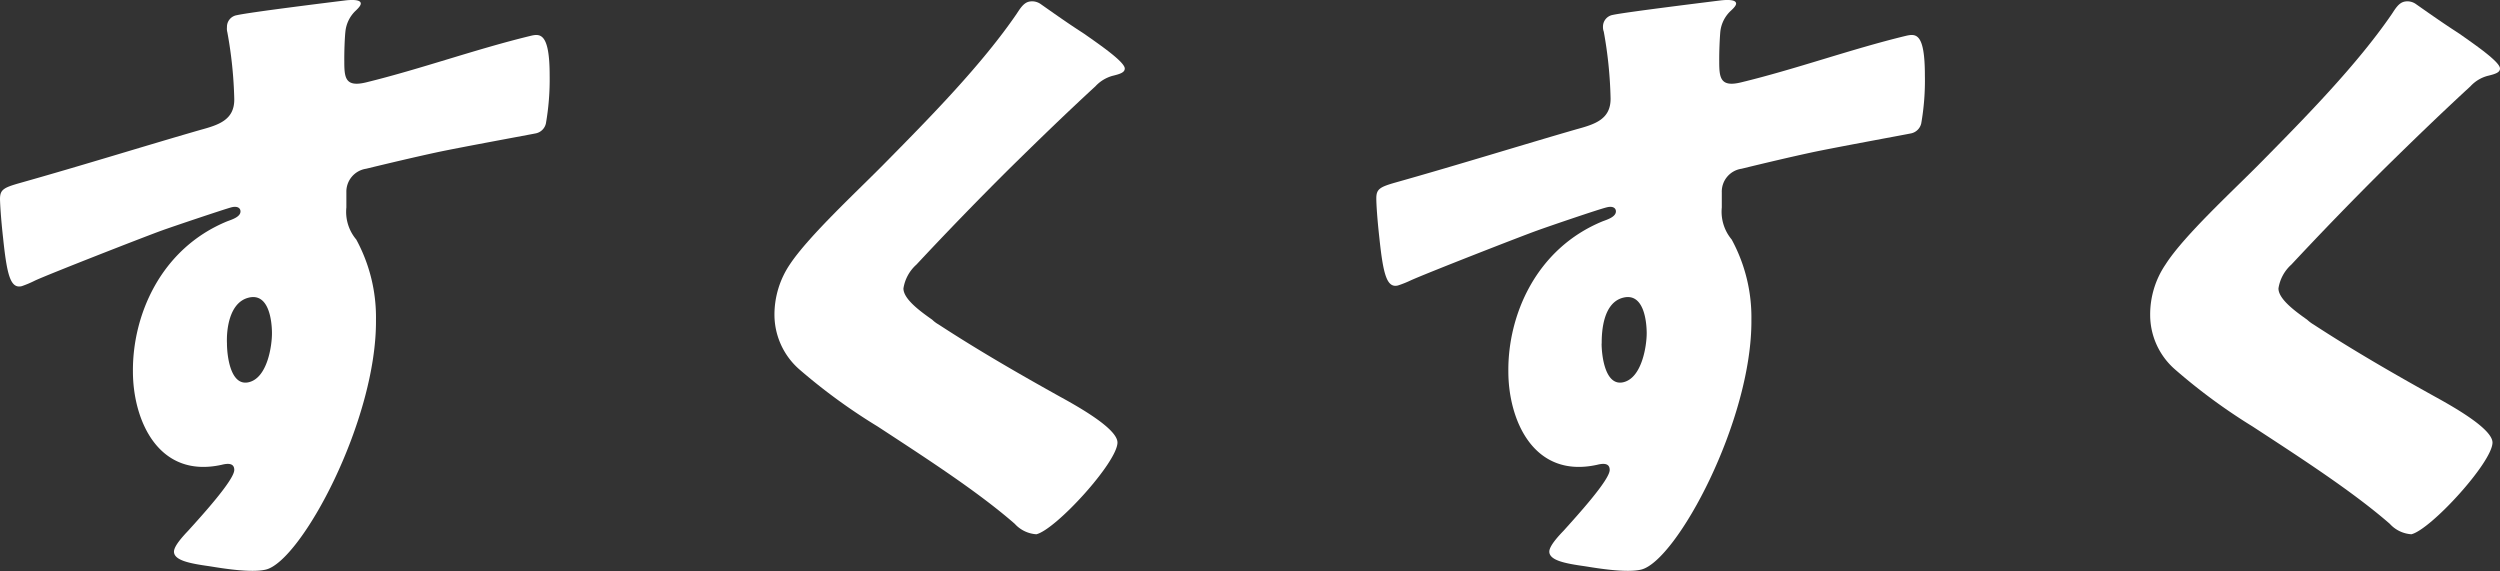 <svg xmlns="http://www.w3.org/2000/svg" width="253.34" height="57.9" viewBox="0 0 253.34 57.9"><rect x="0" y="0" width="253.34" height="57.9" fill="#333333" stroke="none"/><defs><style>.cls-1{fill:#fff;}</style></defs><g id="レイヤー_2" data-name="レイヤー 2"><g id="レイアウト"><path class="cls-1" d="M34.94.05c.56-.07,1.62-.14,1.62.31,0,.19-.21.43-.48.69A3.38,3.38,0,0,0,35,3.22c-.07.66-.12,2-.11,3,0,1.65.09,2.64,2.2,2.13C42.61,7,48.15,5,53.7,3.65c1-.25,2-.41,2,4a26.12,26.12,0,0,1-.38,4.86,1.32,1.32,0,0,1-1,1c-.36.08-7.95,1.47-10.12,1.94s-4.71,1.07-7.1,1.65a2.35,2.35,0,0,0-2,2.4l0,1.52a4.34,4.34,0,0,0,1,3.25,16.51,16.51,0,0,1,2,8.11c.1,10.21-7.58,24.47-11.16,25.34-1.48.35-4.3-.11-5.71-.34-2-.28-3.6-.59-3.6-1.48,0-.57.9-1.55,1.45-2.13,1.33-1.47,4.67-5.14,4.66-6.15,0-.7-.64-.68-1.27-.52-6.46,1.43-9-4.57-9-9.45-.05-5.65,2.77-12.44,9.57-15.23.49-.18,1.34-.45,1.33-1,0-.32-.29-.57-.92-.41s-5.89,1.93-7,2.33c-1.68.6-11.5,4.44-12.9,5.09A10.57,10.57,0,0,1,2.2,29c-1.13.27-1.49-1.1-1.88-4.82-.23-2.05-.31-3.49-.32-4,0-.95.34-1.16,2-1.63,6.39-1.8,12.7-3.77,18.32-5.39,1.83-.5,3.44-1,3.42-3.11a42.53,42.53,0,0,0-.7-6.77A1.45,1.45,0,0,1,23,2.75a1.19,1.19,0,0,1,1-1.21C25.31,1.24,33.32.25,34.94.05ZM23,34.81c0,1.14.32,4.38,2.22,3.92s2.35-3.75,2.34-5-.32-4.06-2.35-3.57S22.94,33.54,23,34.81Z"/><path class="cls-1" d="M105.47.42c1.21.85,2.41,1.7,3.61,2.49l.78.51c1.42,1,4.11,2.83,4.12,3.52,0,.39-.42.55-1.26.75A3.72,3.72,0,0,0,111,8.75c-3,2.76-5.79,5.47-8.72,8.35q-4.81,4.78-9.41,9.71a4.08,4.08,0,0,0-1.32,2.42c0,1.08,1.71,2.32,2.92,3.17a3.06,3.06,0,0,0,.64.48c4,2.61,8.14,5,12.31,7.32,2.27,1.24,5.81,3.31,5.82,4.64,0,2-6.25,8.83-8.22,9.3a3.23,3.23,0,0,1-2.19-1.06c-3.76-3.28-9-6.66-13.89-9.86A59,59,0,0,1,81,37.43a7.37,7.37,0,0,1-2.52-5.5,9.11,9.11,0,0,1,1.57-5.15C82,23.85,87,19.26,89.78,16.42c4.53-4.59,9.69-9.84,13.23-15,.35-.53.7-1.12,1.26-1.25A1.5,1.5,0,0,1,105.47.42Z"/><path class="cls-1" d="M174.3.05c.57-.07,1.62-.14,1.63.31,0,.19-.21.43-.49.69a3.38,3.38,0,0,0-1.11,2.17c-.06.66-.12,2-.11,3,0,1.65.1,2.64,2.2,2.13C182,7,187.51,5,193.06,3.65c1.06-.25,2-.41,2,4a25.33,25.33,0,0,1-.37,4.86,1.34,1.34,0,0,1-1,1c-.35.08-7.94,1.47-10.12,1.94s-4.71,1.07-7.09,1.65a2.34,2.34,0,0,0-2,2.4v1.52a4.39,4.39,0,0,0,1,3.25,16.51,16.51,0,0,1,2,8.11c.09,10.21-7.59,24.47-11.17,25.34-1.47.35-4.29-.11-5.71-.34-2-.28-3.59-.59-3.6-1.48,0-.57.9-1.55,1.46-2.13,1.32-1.47,4.67-5.14,4.66-6.15,0-.7-.64-.68-1.27-.52-6.47,1.43-9-4.57-9-9.45-.06-5.65,2.76-12.44,9.57-15.23.49-.18,1.33-.45,1.33-1,0-.32-.29-.57-.92-.41-.78.18-5.9,1.93-7,2.33-1.69.6-11.51,4.44-12.91,5.09a10.57,10.57,0,0,1-1.26.5c-1.12.27-1.49-1.1-1.88-4.82-.23-2.05-.31-3.49-.31-4,0-.95.34-1.16,2-1.63,6.39-1.8,12.71-3.77,18.32-5.39,1.83-.5,3.44-1,3.42-3.11a42.54,42.54,0,0,0-.69-6.77,1.28,1.28,0,0,1-.08-.49,1.2,1.2,0,0,1,1-1.21C164.67,1.24,172.69.25,174.3.05Zm-12,34.76c0,1.14.33,4.38,2.22,3.92s2.36-3.75,2.35-5-.32-4.06-2.36-3.57S162.3,33.54,162.31,34.81Z"/><path class="cls-1" d="M244.83.42c1.21.85,2.42,1.7,3.62,2.49l.78.51c1.41,1,4.11,2.83,4.11,3.52,0,.39-.41.55-1.26.75a3.64,3.64,0,0,0-1.74,1.06c-3,2.76-5.8,5.47-8.73,8.35q-4.81,4.78-9.41,9.71a4.06,4.06,0,0,0-1.31,2.42c0,1.08,1.71,2.32,2.91,3.17a3.68,3.68,0,0,0,.64.48c4,2.61,8.14,5,12.32,7.32,2.26,1.24,5.8,3.31,5.82,4.64,0,2-6.26,8.83-8.22,9.3a3.23,3.23,0,0,1-2.19-1.06c-3.77-3.28-9-6.66-13.9-9.86a59,59,0,0,1-7.87-5.79,7.32,7.32,0,0,1-2.51-5.5,9,9,0,0,1,1.57-5.15c1.87-2.93,6.9-7.52,9.69-10.36,4.53-4.59,9.69-9.84,13.23-15,.35-.53.69-1.12,1.26-1.25A1.48,1.48,0,0,1,244.83.42Z"/></g></g></svg>